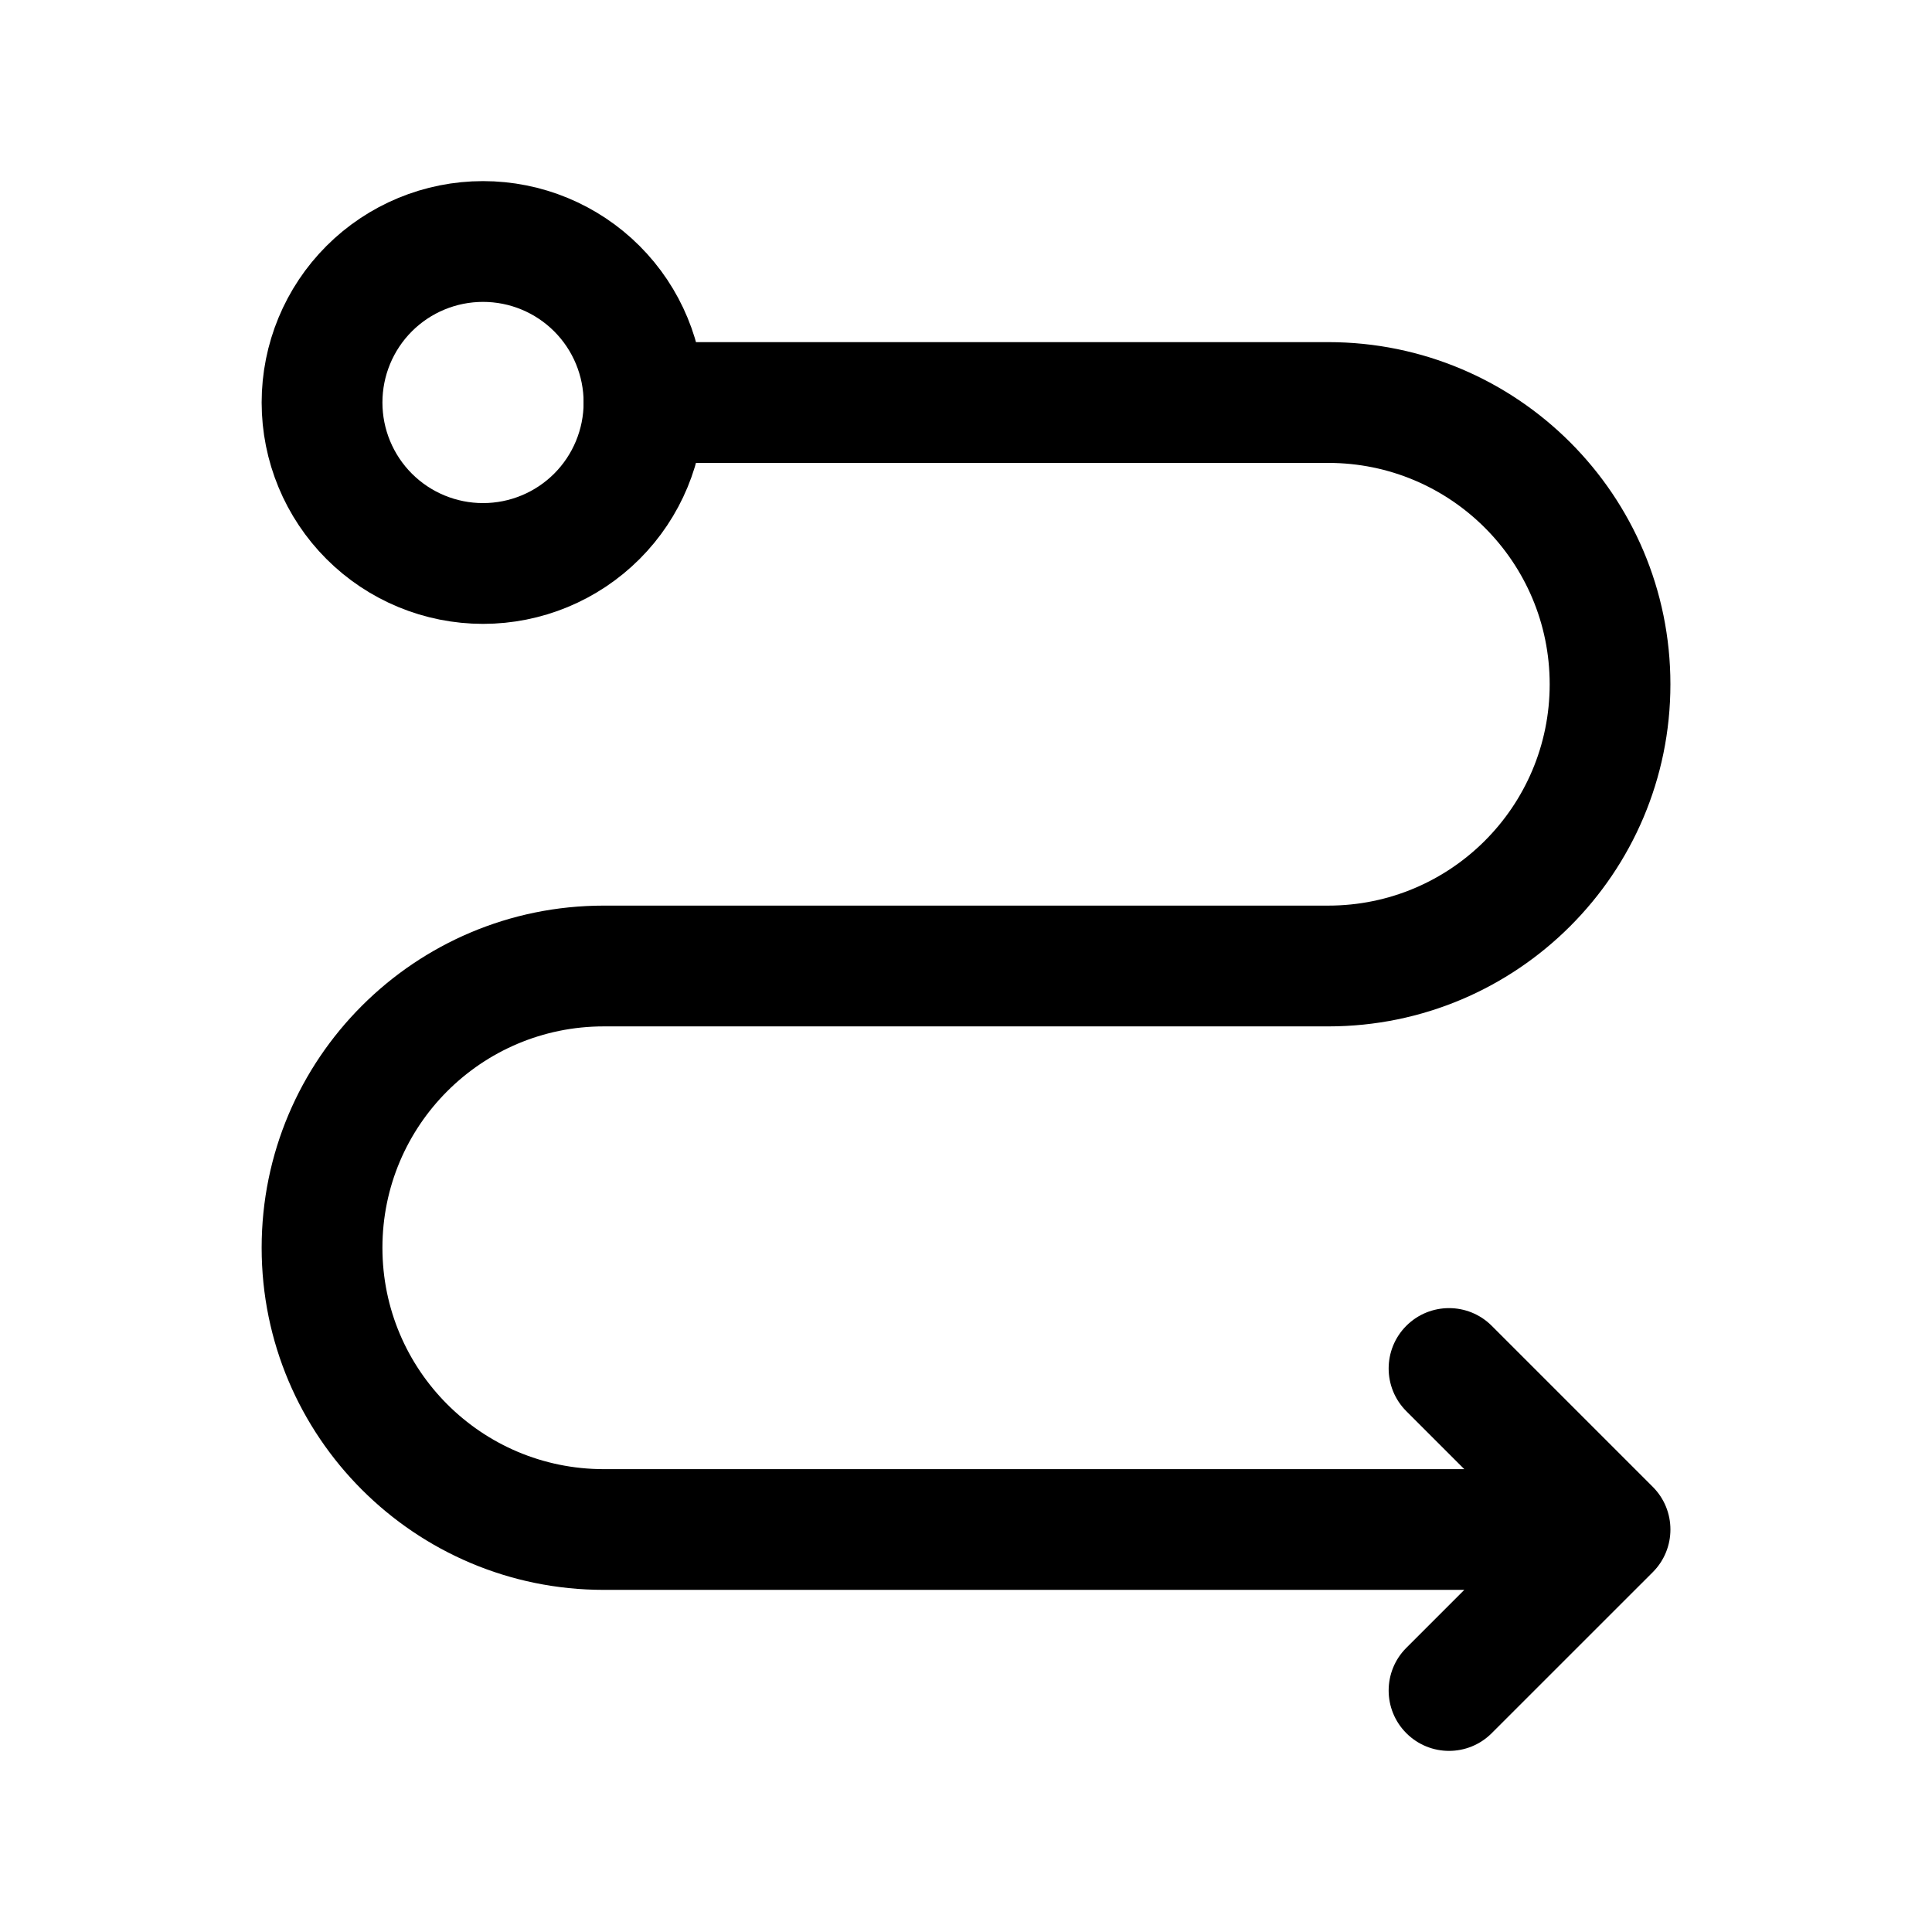 <svg width="35" height="35" viewBox="0 0 35 35" fill="none" xmlns="http://www.w3.org/2000/svg">
<path d="M29.167 27.708L29.941 28.482C30.368 28.055 30.368 27.362 29.941 26.935L29.167 27.708ZM11.667 6.198C11.063 6.198 10.574 6.688 10.574 7.292C10.574 7.896 11.063 8.386 11.667 8.386V6.198ZM27.024 24.018C26.597 23.591 25.904 23.591 25.477 24.018C25.05 24.445 25.05 25.138 25.477 25.565L27.024 24.018ZM25.477 29.852C25.05 30.279 25.05 30.971 25.477 31.398C25.904 31.826 26.597 31.826 27.024 31.398L25.477 29.852ZM29.167 26.615H10.938V28.802H29.167V26.615ZM10.938 18.594H24.063V16.406H10.938V18.594ZM24.063 6.198H11.667V8.386H24.063V6.198ZM29.941 26.935L27.024 24.018L25.477 25.565L28.394 28.482L29.941 26.935ZM28.394 26.935L25.477 29.852L27.024 31.398L29.941 28.482L28.394 26.935ZM30.261 12.396C30.261 8.973 27.486 6.198 24.063 6.198V8.386C26.278 8.386 28.074 10.181 28.074 12.396H30.261ZM24.063 18.594C27.486 18.594 30.261 15.819 30.261 12.396H28.074C28.074 14.611 26.278 16.406 24.063 16.406V18.594ZM6.928 22.604C6.928 20.389 8.723 18.594 10.938 18.594V16.406C7.515 16.406 4.74 19.181 4.74 22.604H6.928ZM10.938 26.615C8.723 26.615 6.928 24.819 6.928 22.604H4.74C4.74 26.027 7.515 28.802 10.938 28.802V26.615Z" fill="black"/>
<path d="M5.834 7.292C5.834 8.065 6.141 8.807 6.688 9.354C7.235 9.901 7.977 10.208 8.751 10.208C9.524 10.208 10.266 9.901 10.813 9.354C11.36 8.807 11.667 8.065 11.667 7.292C11.667 6.518 11.36 5.776 10.813 5.229C10.266 4.682 9.524 4.375 8.751 4.375C7.977 4.375 7.235 4.682 6.688 5.229C6.141 5.776 5.834 6.518 5.834 7.292Z" stroke="black" stroke-width="2.188"/>
</svg>

